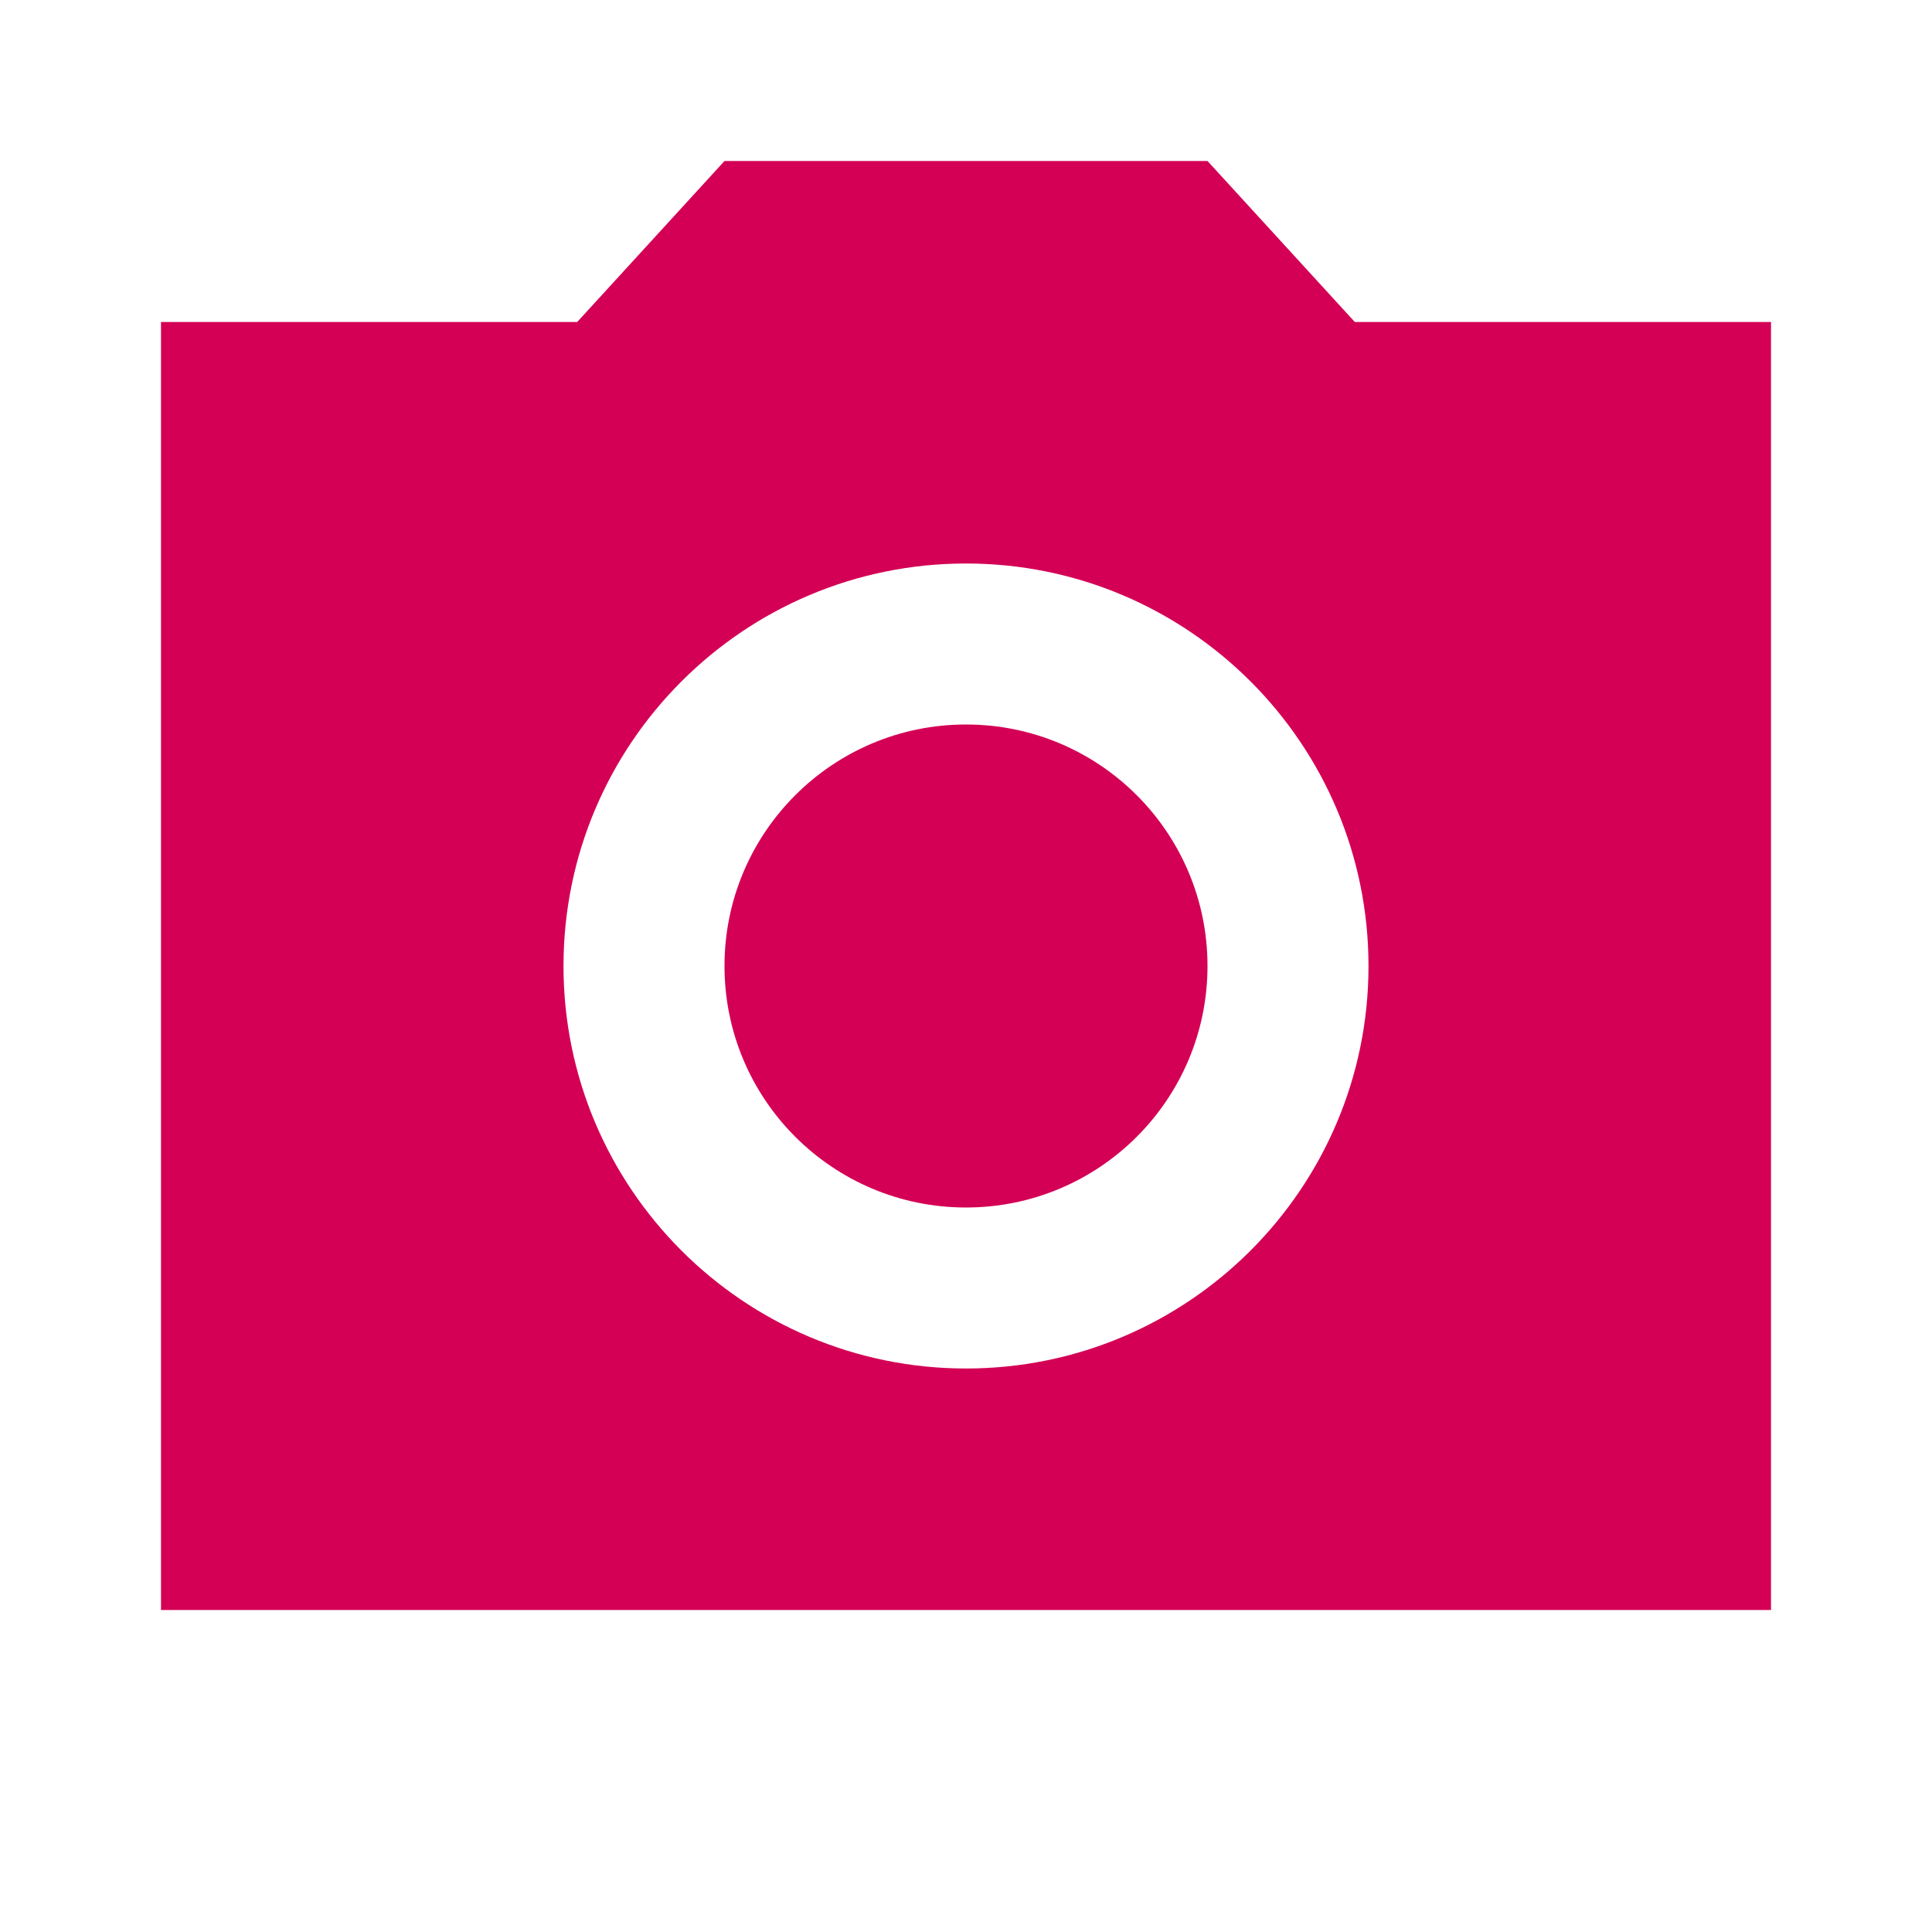 <svg xmlns="http://www.w3.org/2000/svg" height="40px" viewBox="0 0 24 24" width="40px" fill="#d40055"><path d="M0 0h24v24H0V0z" fill="none"/><circle cx="12" cy="12" r="3"/><path d="M9 2L7.17 4H2v16h20V4h-5.17L15 2H9zm3 15c-2.76 0-5-2.24-5-5s2.24-5 5-5 5 2.24 5 5-2.24 5-5 5z"/></svg>